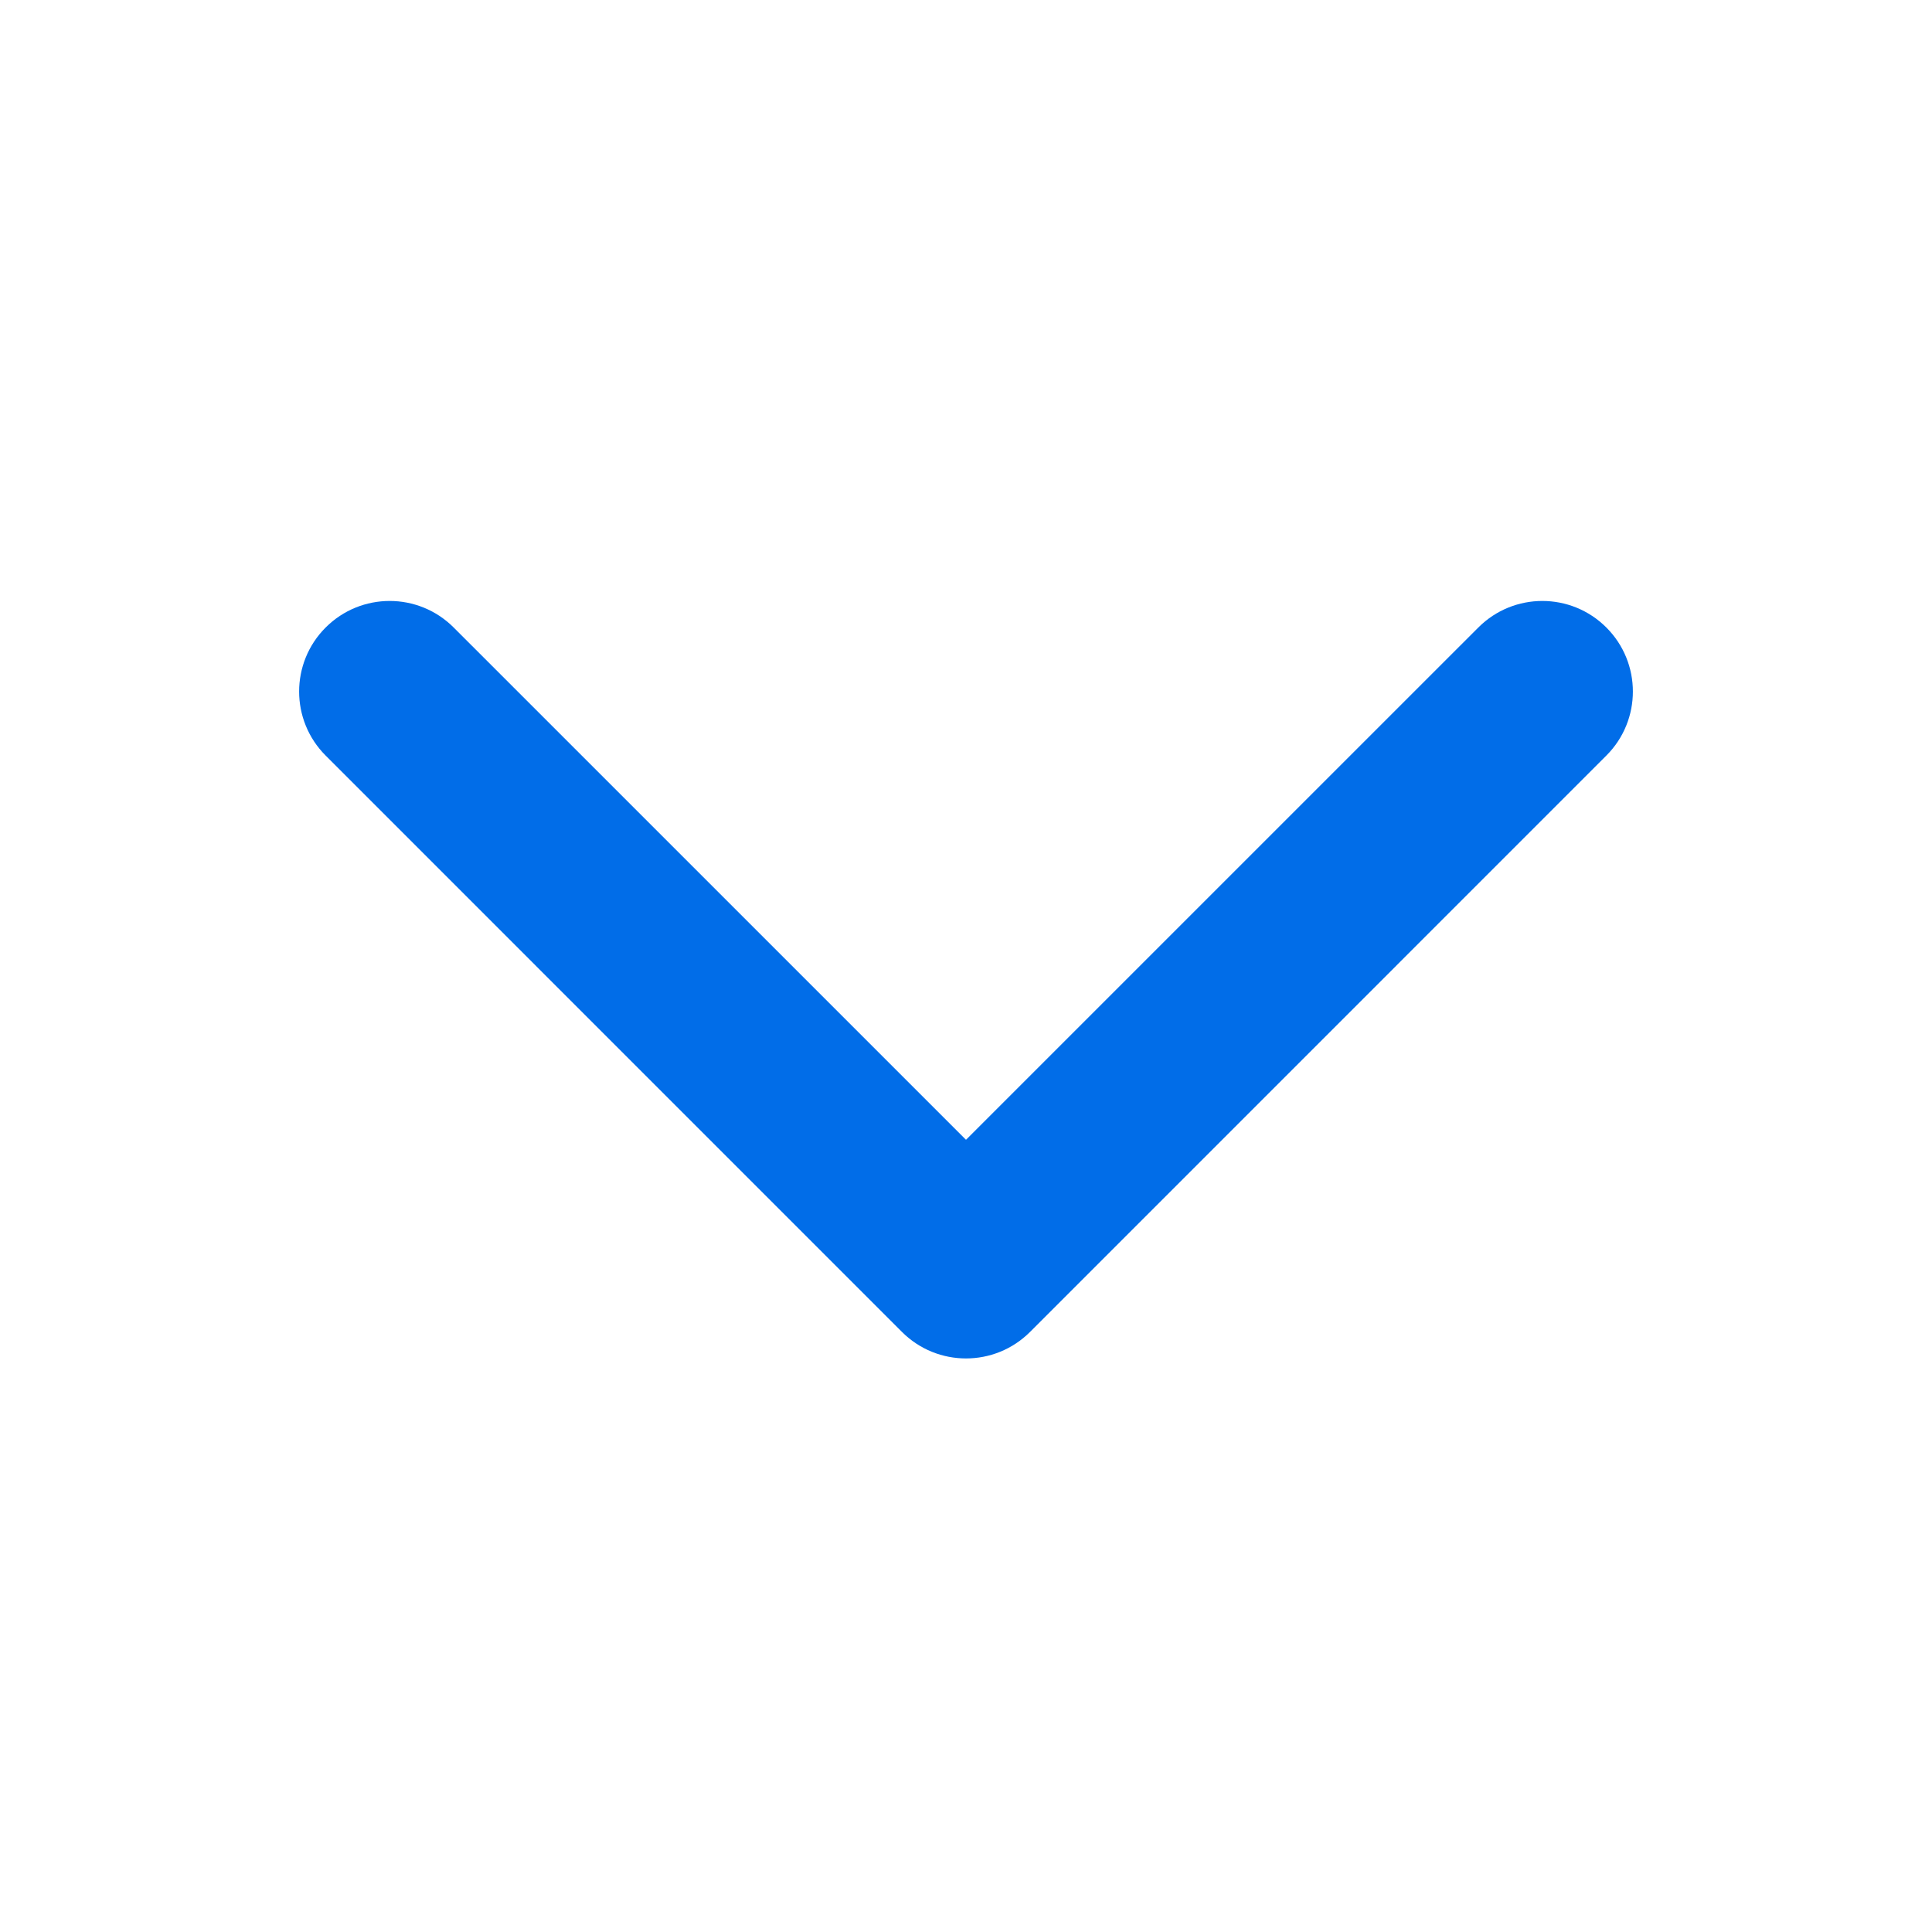 <svg width="40" height="40" viewBox="0 0 40 40" fill="none" xmlns="http://www.w3.org/2000/svg">
<path d="M18.674 27.576C19.406 28.308 20.594 28.308 21.326 27.576L33.258 15.643C33.99 14.911 33.99 13.724 33.258 12.992C32.526 12.259 31.339 12.259 30.607 12.992L20 23.598L9.393 12.992C8.661 12.259 7.474 12.259 6.742 12.992C6.01 13.724 6.01 14.911 6.742 15.643L18.674 27.576ZM18.125 25L18.125 26.25L21.875 26.25L21.875 25L18.125 25Z" fill="#016DE8"/>
</svg>
